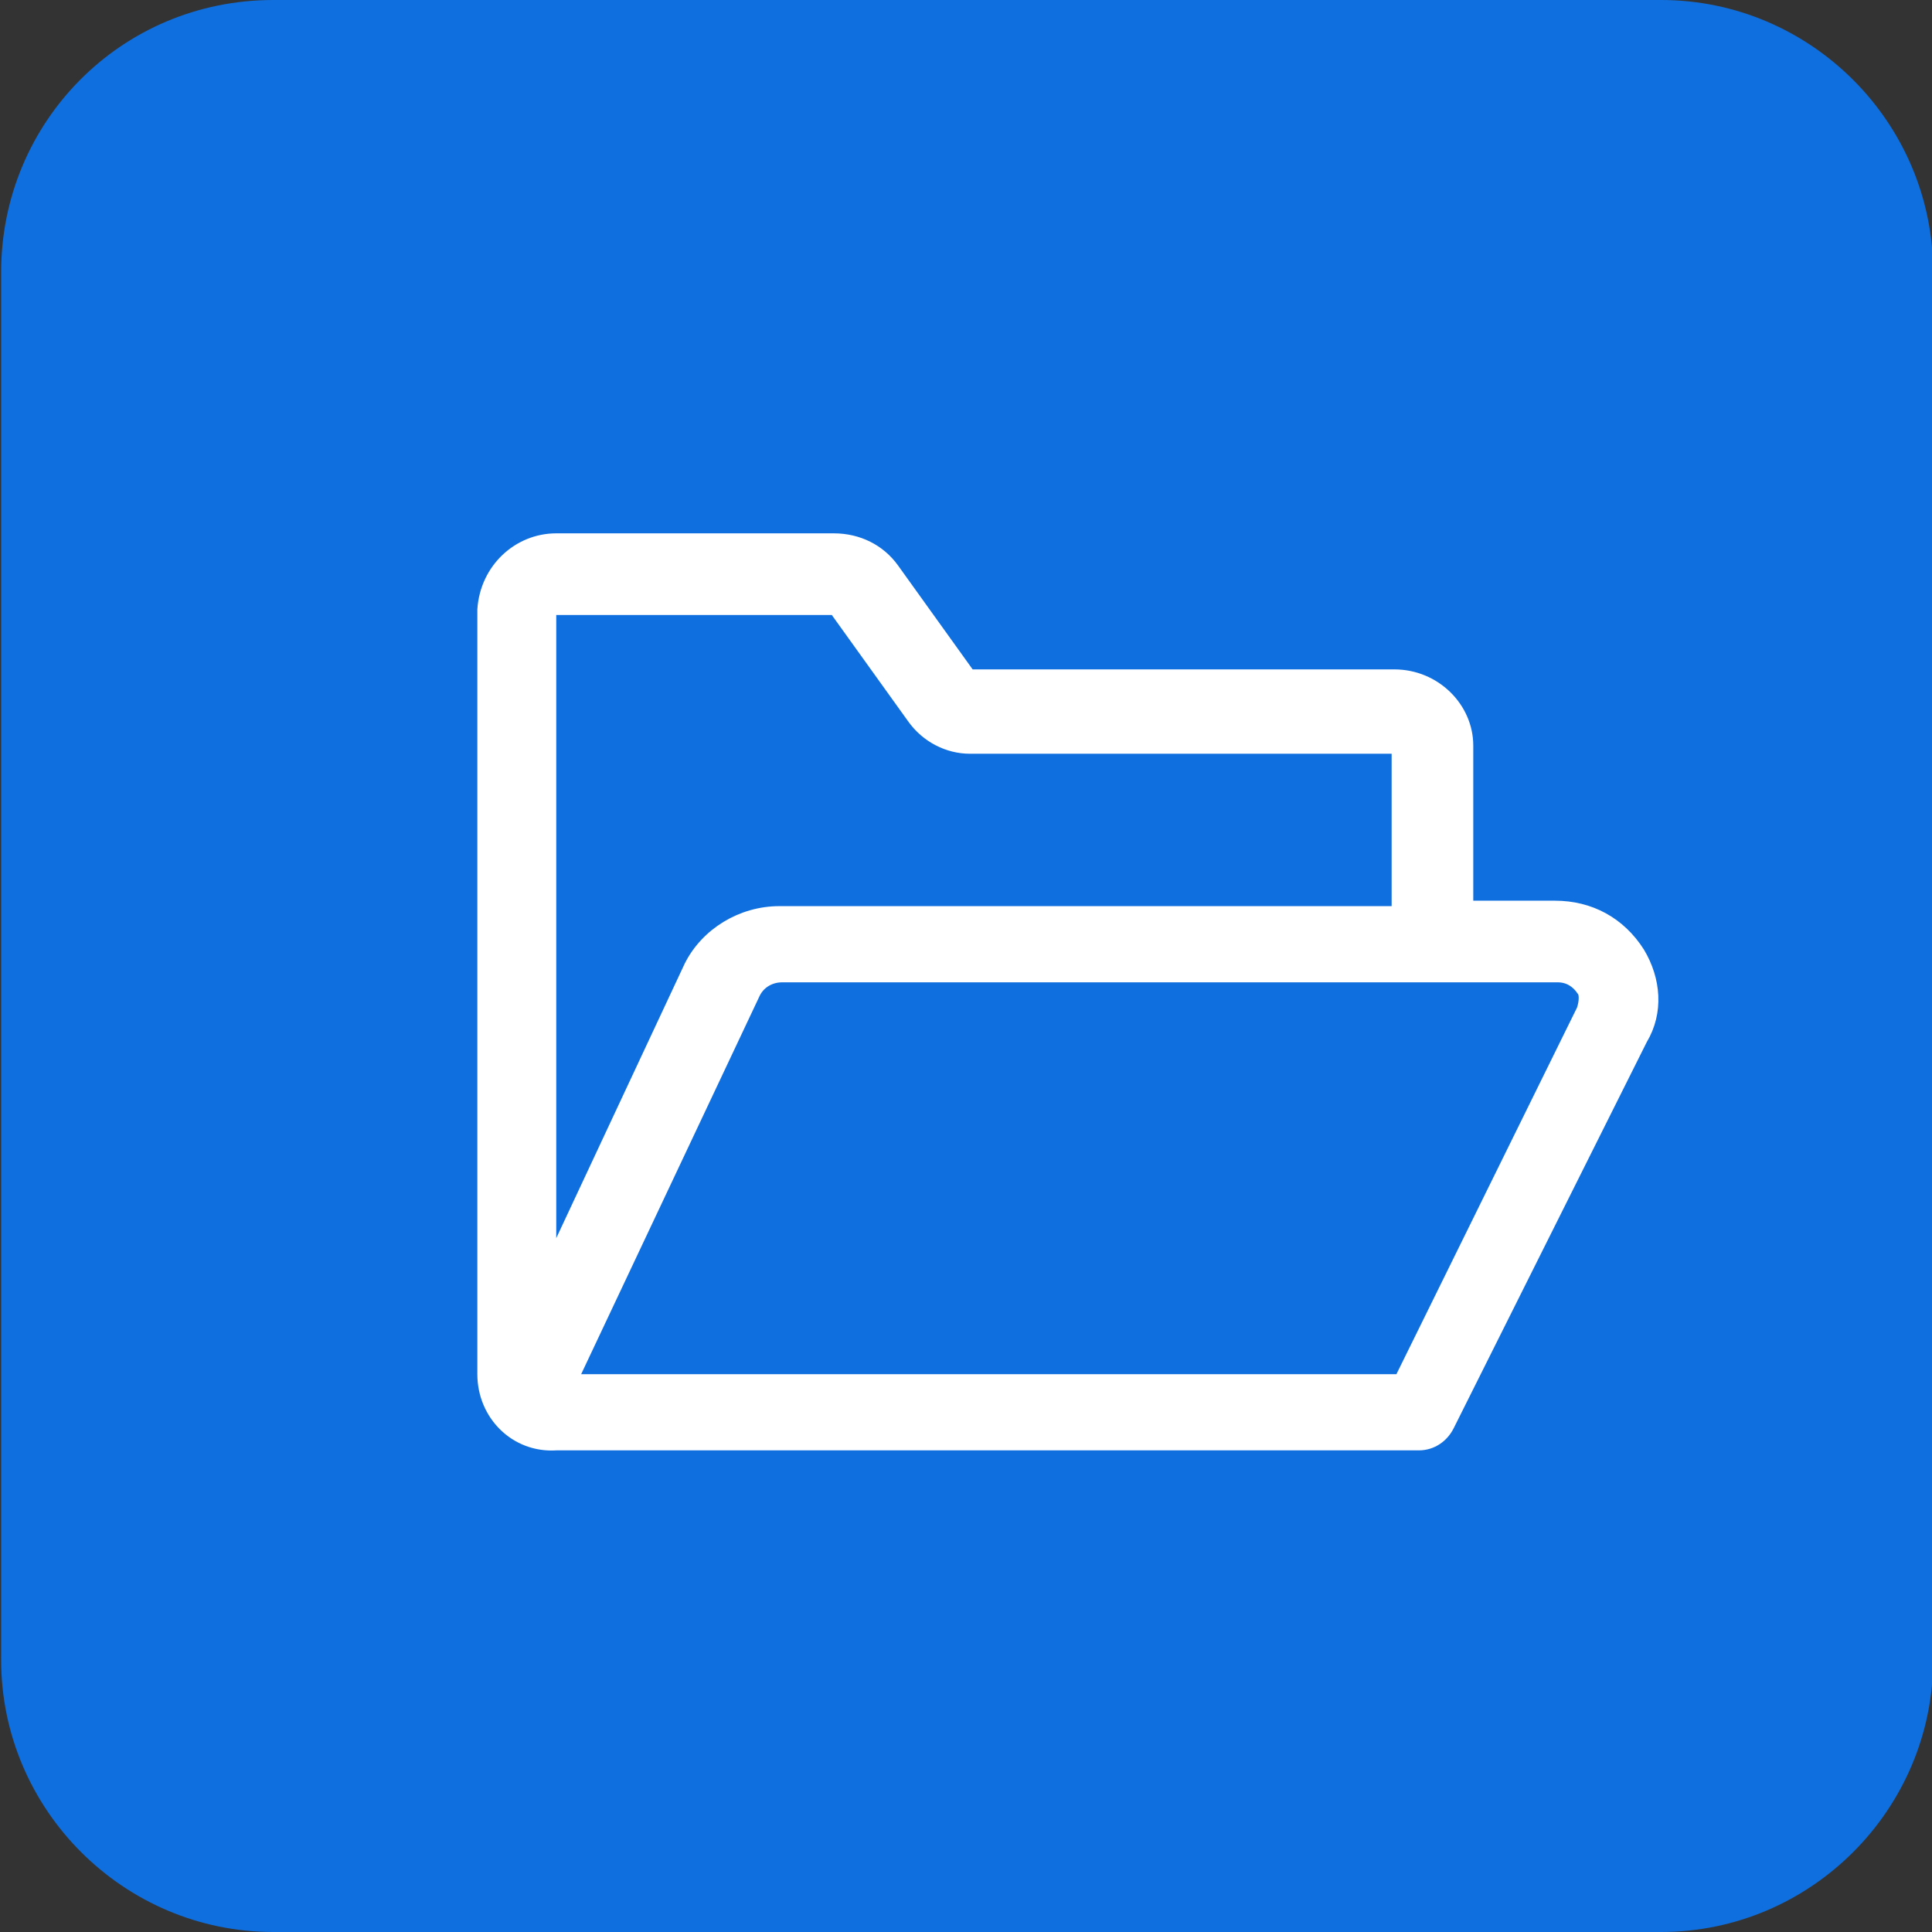 <?xml version="1.0" encoding="utf-8"?>
<!-- Generator: Adobe Illustrator 25.4.1, SVG Export Plug-In . SVG Version: 6.00 Build 0)  -->
<svg version="1.1" id="Calque_1" xmlns="http://www.w3.org/2000/svg" xmlns:xlink="http://www.w3.org/1999/xlink" x="0px" y="0px"
	 viewBox="0 0 71 71" style="enable-background:new 0 0 71 71;" xml:space="preserve">
<rect x="0" y="0" width="71" height="71" fill="#333333" stroke="none"/>
<style type="text/css">
	.st0{fill:#0F6FDE;}
	.st1{fill:#FFFFFF;}
	.st2{fill:#FFFFFF;stroke:#FFFFFF;stroke-width:0.4;}
</style>
<g id="Groupe_886" transform="translate(-75.212)">
	<path id="Rectangle_259" class="st0" d="M-146.7,0.2h51c5.5,0,10,4.5,10,10v51c0,5.5-4.5,10-10,10h-51c-5.5,0-10-4.5-10-10v-51
		C-156.7,4.7-152.2,0.2-146.7,0.2z"/>
	<g id="Groupe_779" transform="translate(92 13.321)">
		<path id="Tracé_399" class="st1" d="M-188.7,14.2c-1.5-1.5-4-1.5-5.5,0l-3.9,3.9V7.8c0-1-0.4-2-1.1-2.8l-3.7-3.7
			c-0.7-0.7-1.7-1.1-2.8-1.1H-228c-2.2,0-3.9,1.7-3.9,3.9v36.6c0,2.2,1.7,3.9,3.9,3.9c0,0,0,0,0,0h26c2.2,0,3.9-1.7,3.9-3.9l0,0
			V29.1l9.4-9.4C-187.1,18.2-187.1,15.7-188.7,14.2z M-205.9,2.8c0.4,0,0.8,0.1,1.1,0.4l3.7,3.7c0.3,0.3,0.4,0.7,0.4,1.1h-5.2
			L-205.9,2.8z M-200.7,40.7c0,0.7-0.6,1.3-1.3,1.3h-26c-0.7,0-1.3-0.6-1.3-1.3V4.1c0-0.7,0.6-1.3,1.3-1.3l0,0h19.5v6.5
			c0,0.7,0.6,1.3,1.3,1.3h6.5v10.1l-3.8,3.8l-1.8,1.8c-0.1,0.1-0.3,0.3-0.3,0.5l-1.8,5.5c-0.2,0.7,0.1,1.4,0.8,1.6
			c0.3,0.1,0.6,0.1,0.8,0l5.5-1.8c0.2-0.1,0.4-0.2,0.5-0.3l0.2-0.2L-200.7,40.7L-200.7,40.7z M-203.6,27.3l1.8,1.8l-0.7,0.7
			l-2.8,0.9l0.9-2.8L-203.6,27.3z M-199.9,27.3l-1.8-1.8l6.2-6.3l1.8,1.8L-199.9,27.3z M-190.5,17.9l-1.3,1.3l-1.8-1.8l1.3-1.3
			c0.5-0.5,1.3-0.6,1.8-0.1C-190,16.4-189.9,17.3-190.5,17.9C-190.5,17.8-190.5,17.8-190.5,17.9L-190.5,17.9z"/>
		<path id="Tracé_400" class="st1" d="M-207.2,13.2h-18.2c-0.7,0-1.3,0.6-1.3,1.3s0.6,1.3,1.3,1.3l0,0h18.2c0.7,0,1.3-0.6,1.3-1.3
			S-206.5,13.2-207.2,13.2z"/>
		<path id="Tracé_401" class="st1" d="M-212.4,18.4h-13c-0.7,0-1.3,0.6-1.3,1.3s0.6,1.3,1.3,1.3h13c0.7,0,1.3-0.6,1.3-1.3
			S-211.7,18.4-212.4,18.4z"/>
		<path id="Tracé_402" class="st1" d="M-212.4,23.6h-13c-0.7,0-1.3,0.6-1.3,1.3c0,0.7,0.6,1.3,1.3,1.3h13c0.7,0,1.3-0.6,1.3-1.3
			C-211.1,24.2-211.7,23.6-212.4,23.6z"/>
		<path id="Tracé_403" class="st1" d="M-212.4,28.8h-13c-0.7,0-1.3,0.6-1.3,1.3c0,0.7,0.6,1.3,1.3,1.3h13c0.7,0,1.3-0.6,1.3-1.3
			C-211.1,29.4-211.7,28.8-212.4,28.8z"/>
		<path id="Tracé_404" class="st1" d="M-207.2,36.8h-7.8c-0.7,0-1.3,0.6-1.3,1.3c0,0.7,0.6,1.3,1.3,1.3l0,0h7.8
			c0.7,0,1.3-0.6,1.3-1.3C-205.9,37.4-206.5,36.8-207.2,36.8z"/>
	</g>
</g>
<g id="Groupe_887" transform="translate(-89.453)">
	<path id="Rectangle_258" class="st0" d="M-325,2.3h51c5.5,0,10,4.5,10,10v51c0,5.5-4.5,10-10,10h-51c-5.5,0-10-4.5-10-10v-51
		C-335,6.8-330.5,2.3-325,2.3z"/>
	<g id="Groupe_884" transform="translate(17.601 -72.703)">
		<path id="Tracé_417" class="st1" d="M-317.2,129.9c-4.9,0-9.7-0.1-14.6,0c-2.5,0.1-4.7-1.8-4.8-4.3c0-0.3,0-0.5,0-0.8
			c0.3-5,3.6-9.3,8.4-10.9c1.1-0.4,2.4-0.6,3.6-0.6c5,0,10,0,15,0c6.2,0.1,11.3,4.9,11.9,11c0.1,0.9,0.1,1.7-0.1,2.6
			c-0.6,1.9-2.3,3.1-4.3,3.1C-307.2,129.9-312.2,129.9-317.2,129.9z M-317.1,127.1L-317.1,127.1c5,0,9.9,0,14.9,0
			c0.9,0.1,1.7-0.6,1.8-1.4c0-0.1,0-0.3,0-0.4c0-0.6-0.1-1.2-0.2-1.8c-0.9-4.4-4.9-7.5-9.4-7.5c-3.9,0-7.8,0-11.7,0
			c-1.3,0-2.5,0-3.8,0.1c-4.6,0.6-8.2,4.4-8.3,9.1c-0.2,0.9,0.4,1.8,1.4,2c0.2,0,0.4,0,0.5,0L-317.1,127.1z"/>
		<path id="Tracé_418" class="st1" d="M-326.9,100.7c0-5.4,4.4-9.7,9.7-9.7c5.4,0,9.7,4.4,9.7,9.7c0,5.3-4.3,9.7-9.7,9.7
			C-322.4,110.5-326.8,106.1-326.9,100.7C-326.9,100.7-326.9,100.7-326.9,100.7z M-310.2,100.7c0-3.8-3.1-6.9-6.9-6.9
			c-3.8,0-6.9,3.1-6.9,6.9s3.1,6.9,6.9,6.9c0,0,0,0,0.1,0C-313.3,107.6-310.2,104.5-310.2,100.7L-310.2,100.7z"/>
	</g>
</g>
<g id="Groupe_888" transform="translate(-72.071)">
	<path id="Rectangle_256" class="st0" d="M-247.4,2.3h51c5.5,0,10,4.5,10,10v51c0,5.5-4.5,10-10,10h-51c-5.5,0-10-4.5-10-10v-51
		C-257.4,6.8-252.9,2.3-247.4,2.3z"/>
	<g id="la-communication" transform="translate(84.087 14.922)">
		<path id="Tracé_393" class="st1" d="M-306,38c1.3,0,2.6-0.1,4-0.3c2.4,3.4,6.2,5.5,10.3,5.7h0.1c0.8,0,1.4-0.6,1.4-1.4
			c0-0.3-0.1-0.6-0.3-0.9c-1.4-1.8-2.4-3.9-2.8-6.1c6-3,10.8-8.3,10.8-15c0-11-12-17.8-23.4-17.8c-11.5,0-23.4,6.9-23.4,17.8
			C-329.5,31.1-317.5,38-306,38z M-306,5c9.8,0,20.7,5.8,20.7,15.1c0,5.2-3.9,10.2-10.1,12.9c-0.6,0.2-0.9,0.8-0.8,1.4
			c0.2,2,0.8,3.9,1.7,5.6c-2.4-0.9-4.4-2.5-5.7-4.6c-0.3-0.5-0.8-0.7-1.4-0.6c-1.5,0.2-2.9,0.4-4.4,0.4c-9.8,0-20.7-5.8-20.7-15.1
			C-326.7,10.9-316.1,5-306,5L-306,5z"/>
		<path id="Tracé_394" class="st1" d="M-317,24.2c2.3,0,4.1-1.8,4.1-4.1s-1.8-4.1-4.1-4.1s-4.1,1.8-4.1,4.1c0,0,0,0,0,0
			C-321.1,22.4-319.3,24.2-317,24.2z M-317,18.7c0.8,0,1.4,0.6,1.4,1.4c0,0.8-0.6,1.4-1.4,1.4c-0.8,0-1.4-0.6-1.4-1.4l0,0
			C-318.4,19.4-317.8,18.7-317,18.7z"/>
		<path id="Tracé_395" class="st1" d="M-306,24.2c2.3,0,4.1-1.8,4.1-4.1s-1.8-4.1-4.1-4.1s-4.1,1.8-4.1,4.1c0,0,0,0,0,0
			C-310.2,22.4-308.3,24.2-306,24.2z M-306,18.7c0.8,0,1.4,0.6,1.4,1.4s-0.6,1.4-1.4,1.4c-0.8,0-1.4-0.6-1.4-1.4v0
			C-307.4,19.4-306.8,18.7-306,18.7z"/>
		<path id="Tracé_396" class="st1" d="M-295.1,24.2c2.3,0,4.1-1.8,4.1-4.1s-1.8-4.1-4.1-4.1c-2.3,0-4.1,1.8-4.1,4.1c0,0,0,0,0,0
			C-299.2,22.4-297.3,24.2-295.1,24.2z M-295.1,18.7c0.8,0,1.4,0.6,1.4,1.4c0,0.8-0.6,1.4-1.4,1.4c-0.8,0-1.4-0.6-1.4-1.4
			C-296.4,19.4-295.8,18.7-295.1,18.7z"/>
	</g>
</g>
<g id="Groupe_889" transform="translate(-41)">
	<path id="Rectangle_255" class="st0" d="M-67.5,1.3h51c5.5,0,10,4.5,10,10v51c0,5.5-4.5,10-10,10h-51c-5.5,0-10-4.5-10-10v-51
		C-77.5,5.8-73,1.3-67.5,1.3z"/>
	<g id="parametres" transform="translate(53.798 12.798)">
		<path id="Tracé_398" class="st1" d="M-95.7,35.6c-6.4,0-11.5-5.2-11.5-11.6c0-6.4,5.2-11.5,11.6-11.5c6.4,0,11.5,5.2,11.5,11.5
			C-84.2,30.4-89.3,35.6-95.7,35.6z M-95.7,15.6c-4.7,0-8.4,3.8-8.4,8.4c0,4.7,3.8,8.4,8.4,8.4c4.7,0,8.4-3.8,8.4-8.4
			C-87.3,19.4-91,15.6-95.7,15.6L-95.7,15.6z"/>
		<path id="Tracé_397" class="st1" d="M-94.1,46.9H-97c-2.3,0-4.2-1.9-4.2-4.2v-1c-1-0.3-1.9-0.7-2.8-1.2l-0.7,0.7
			c-1.6,1.6-4.3,1.6-5.9,0c0,0,0,0,0,0l-2-2c-1.6-1.6-1.6-4.3,0-5.9c0,0,0,0,0,0l0.7-0.7c-0.5-0.9-0.9-1.9-1.2-2.8h-1
			c-2.3,0-4.2-1.9-4.2-4.2v-2.9c0-2.3,1.9-4.2,4.2-4.2h1c0.3-1,0.7-1.9,1.2-2.8l-0.7-0.7c-1.6-1.6-1.6-4.3,0-5.9c0,0,0,0,0,0l2-2
			c1.6-1.6,4.3-1.6,5.9,0c0,0,0,0,0,0l0.7,0.7c0.9-0.5,1.9-0.9,2.8-1.2v-1c0-2.3,1.9-4.2,4.2-4.2h2.8c2.3,0,4.2,1.9,4.2,4.2v1
			c1,0.3,1.9,0.7,2.8,1.2l0.7-0.7c1.6-1.6,4.3-1.6,5.9,0c0,0,0,0,0,0l2,2c1.6,1.6,1.6,4.3,0,5.9c0,0,0,0,0,0l-0.7,0.7
			c0.5,0.9,0.9,1.9,1.2,2.8h1c2.3,0,4.2,1.9,4.2,4.2v2.9c0,2.3-1.9,4.2-4.2,4.2h-1c-0.3,1-0.7,1.9-1.2,2.8l0.7,0.7
			c1.6,1.6,1.6,4.3,0,5.9c0,0,0,0,0,0l-2,2c-1.6,1.6-4.3,1.6-5.9,0c0,0,0,0,0,0l-0.7-0.7c-0.9,0.5-1.9,0.9-2.8,1.2v1
			C-90,45-91.8,46.9-94.1,46.9z M-103.6,37.8c1.3,0.8,2.6,1.3,4.1,1.7c0.6,0.2,1,0.7,1,1.3v2c0,0.8,0.7,1.5,1.5,1.5h2.9
			c0.8,0,1.5-0.7,1.5-1.5v-2c0-0.6,0.4-1.1,1-1.3c1.4-0.4,2.8-0.9,4.1-1.7c0.5-0.3,1.2-0.2,1.6,0.2l1.4,1.4c0.6,0.6,1.6,0.6,2.1,0
			l2-2c0.6-0.6,0.6-1.6,0-2.1l-1.4-1.4c-0.4-0.4-0.5-1.1-0.2-1.6c0.8-1.3,1.3-2.6,1.7-4.1c0.2-0.6,0.7-1,1.3-1h2
			c0.8,0,1.5-0.7,1.5-1.5v-2.9c0-0.8-0.7-1.5-1.5-1.5h-2c-0.6,0-1.1-0.4-1.3-1c-0.4-1.4-0.9-2.8-1.7-4.1c-0.3-0.5-0.2-1.2,0.2-1.6
			l1.4-1.4c0.6-0.6,0.6-1.6,0-2.1l-2-2c-0.6-0.6-1.6-0.6-2.1,0l-1.4,1.4c-0.4,0.4-1.1,0.5-1.6,0.2c-1.3-0.8-2.6-1.3-4.1-1.7
			c-0.6-0.2-1-0.7-1-1.3v-2c0-0.8-0.7-1.5-1.5-1.5H-97c-0.8,0-1.5,0.7-1.5,1.5v2c0,0.6-0.4,1.1-1,1.3c-1.4,0.4-2.8,0.9-4.1,1.7
			c-0.5,0.3-1.2,0.2-1.6-0.2l-1.4-1.4c-0.6-0.6-1.6-0.6-2.1,0l-2,2c-0.6,0.6-0.6,1.6,0,2.1l1.4,1.4c0.4,0.4,0.5,1.1,0.2,1.6
			c-0.7,1.3-1.3,2.6-1.7,4.1c-0.2,0.6-0.7,1-1.3,1h-2c-0.8,0-1.5,0.7-1.5,1.5v2.9c0,0.8,0.7,1.5,1.5,1.5h2c0.6,0,1.1,0.4,1.3,1
			c0.4,1.4,0.9,2.8,1.7,4.1c0.3,0.5,0.2,1.2-0.2,1.6l-1.4,1.4c-0.6,0.6-0.6,1.6,0,2.1l2,2c0.6,0.6,1.6,0.6,2.1,0l1.4-1.4
			C-104.7,37.5-104.1,37.5-103.6,37.8L-103.6,37.8z"/>
	</g>
</g>
<g id="Groupe_890" transform="translate(-68.758)">
	<path id="Rectangle_257" class="st0" d="M78.8,0h51c5.5,0,10,4.5,10,10v51c0,5.5-4.5,10-10,10h-51c-5.5,0-10-4.5-10-10V10
		C68.8,4.5,73.2,0,78.8,0z"/>
	<path id="folder" class="st2" d="M129,35c-0.7-1.1-1.8-1.7-3.1-1.7h-3.2v-5.9c0-1.4-1.2-2.6-2.7-2.6h-15.6c0,0,0,0,0,0l-2.8-3.9
		c-0.5-0.7-1.3-1.1-2.2-1.1H89.2c-1.4,0-2.6,1.1-2.7,2.6v28.1c0,1.5,1.2,2.7,2.7,2.6h31.7c0.5,0,0.9-0.3,1.1-0.7l0,0l7.1-14.2
		C129.7,37.2,129.6,36,129,35z M89.2,22.4h10.2c0.1,0,0.1,0,0.1,0.1l2.8,3.9c0.5,0.7,1.3,1.1,2.1,1.1h15.6c0.1,0,0.1,0,0.1,0.1v5.9
		H97.4c-1.4,0-2.7,0.8-3.3,2l-5.1,10.9V22.4C89.1,22.4,89.2,22.4,89.2,22.4z M126.9,37.1l-6.7,13.6H89.8l6.7-14.2
		c0.2-0.4,0.6-0.6,1-0.6h28.5c0.4,0,0.7,0.2,0.9,0.5C127,36.5,127,36.8,126.9,37.1z"/>
</g>
</svg>
